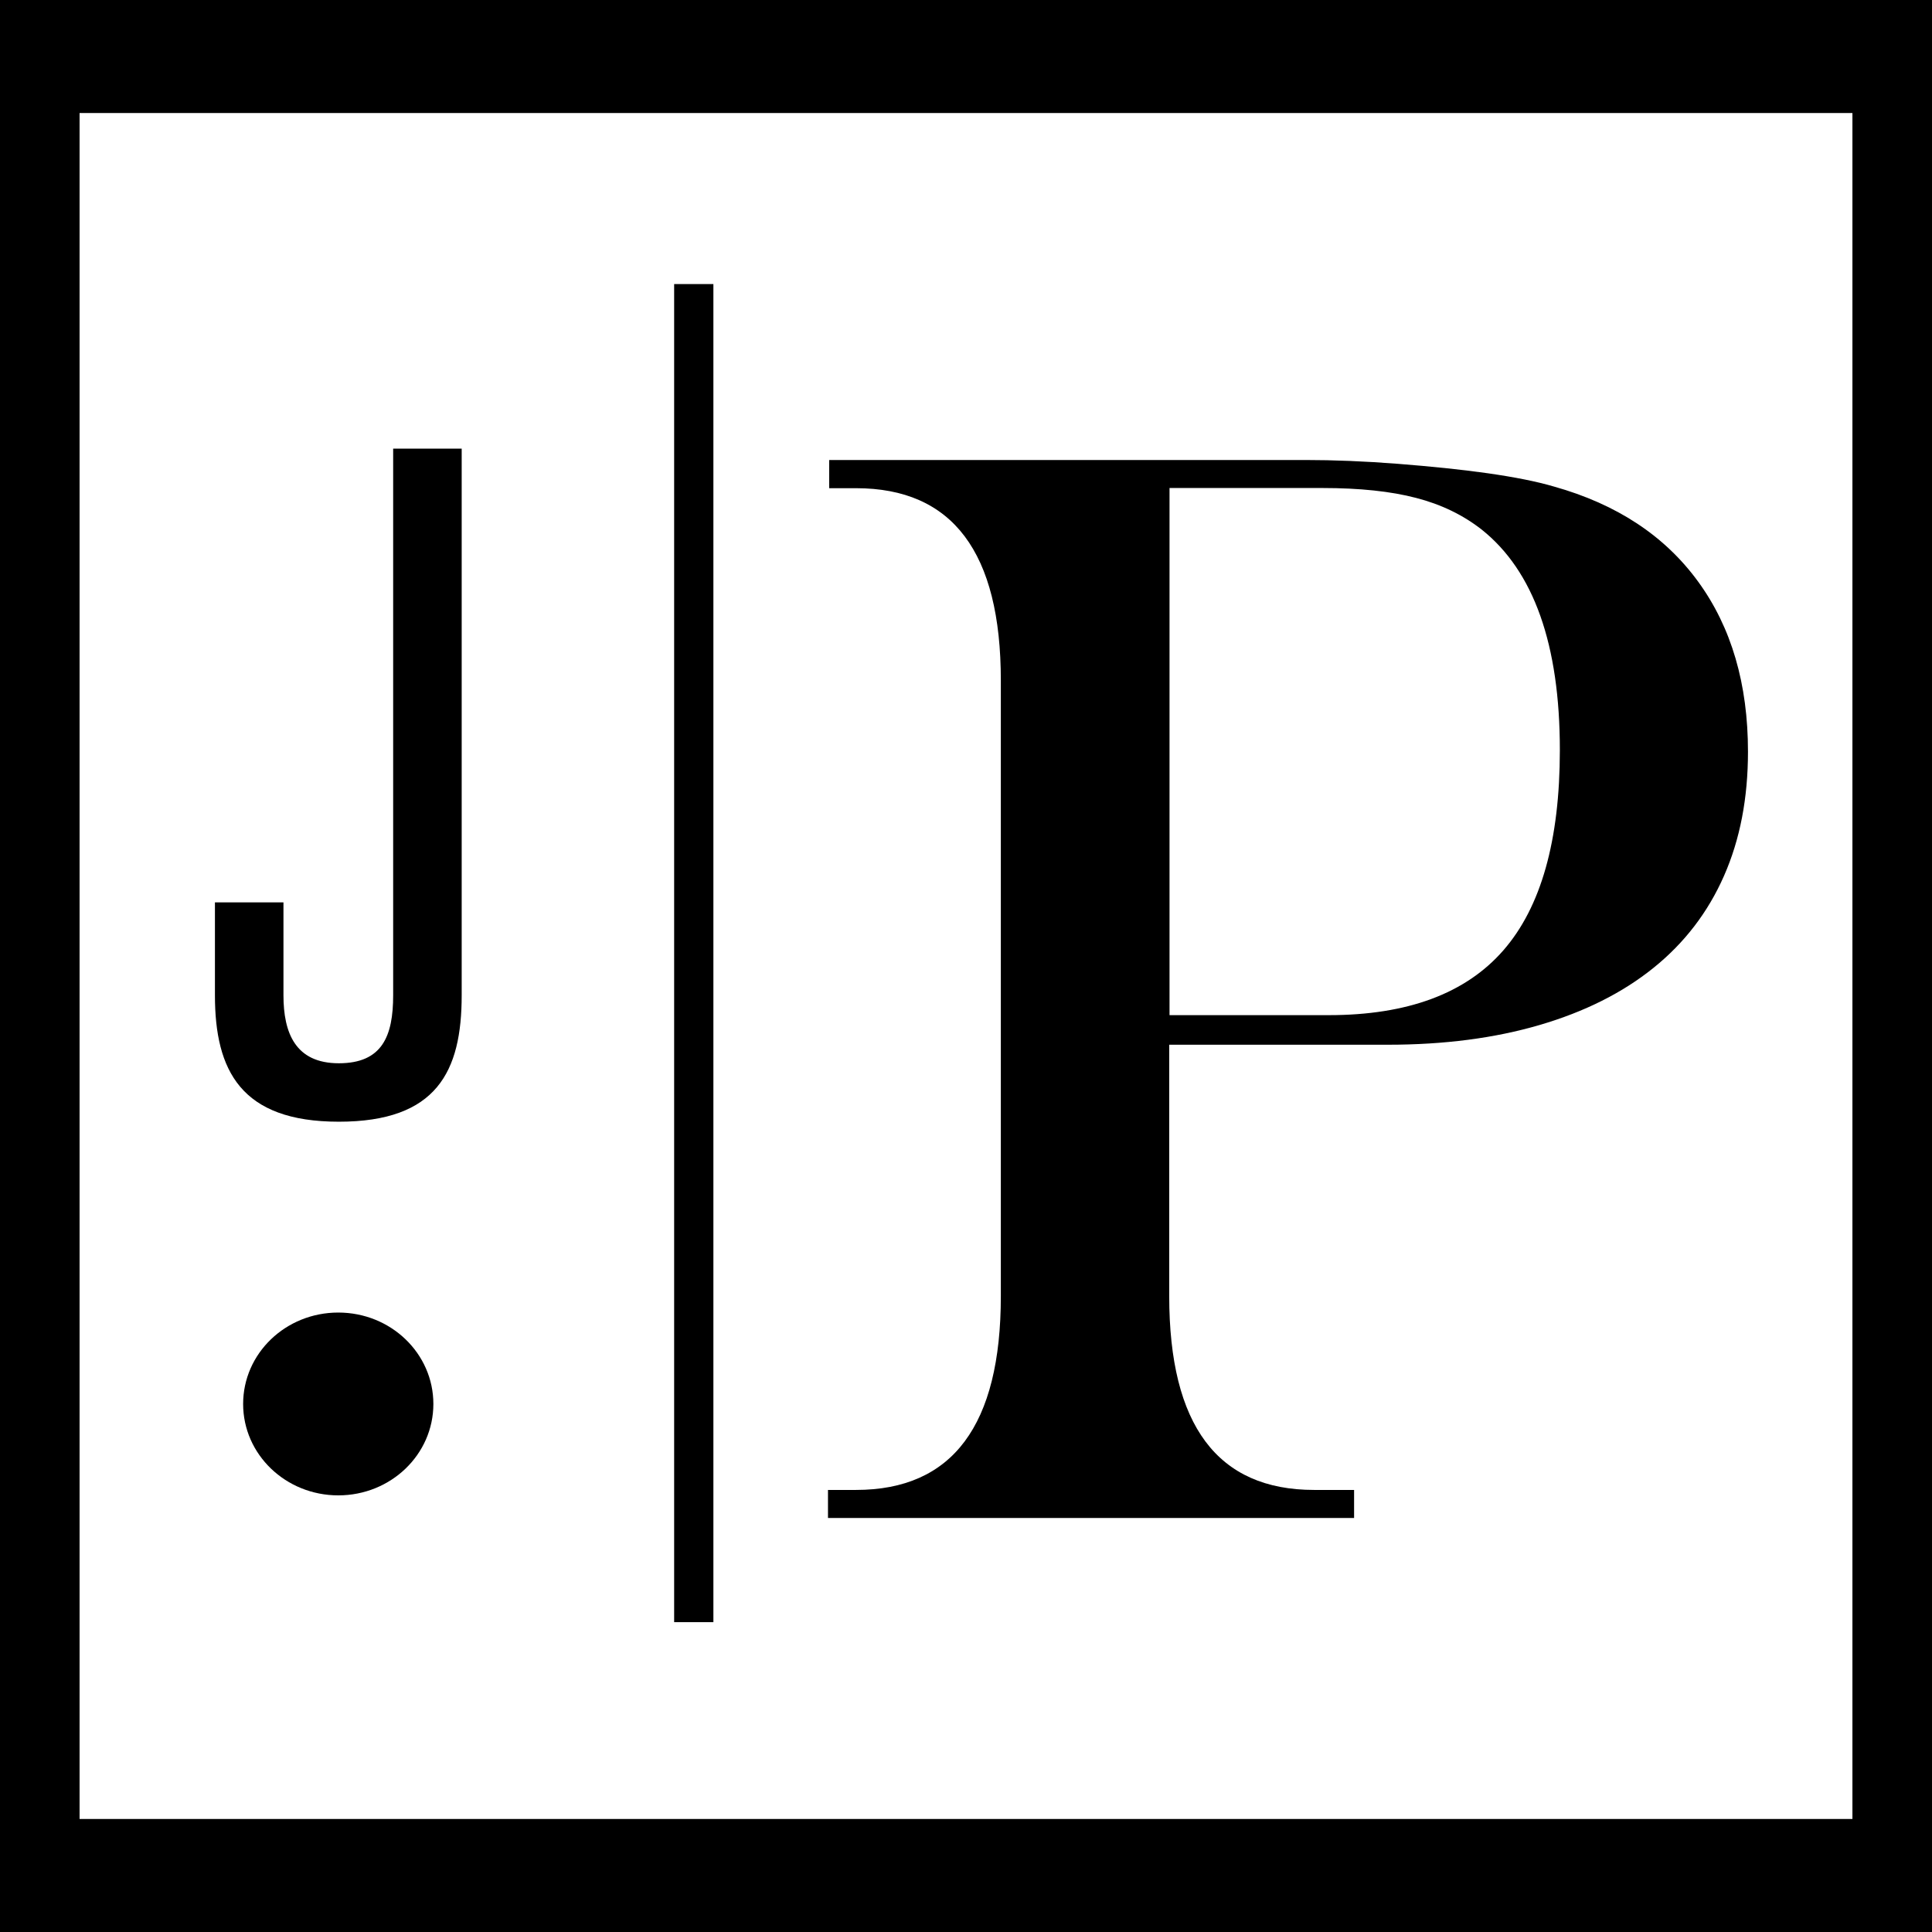 <svg xmlns="http://www.w3.org/2000/svg" width="32" height="32" viewBox="0 0 32 32" fill="none"><path d="M32 32H0V0H32V32ZM1.318 30.128H30.682V1.872H1.318V30.128Z" fill="black"></path><path d="M13.739 7.619H21.62C22.087 7.619 22.597 7.639 23.151 7.682C23.704 7.726 24.204 7.776 24.644 7.839C25.084 7.902 25.45 7.974 25.739 8.059C26.779 8.351 27.574 8.875 28.126 9.633C28.678 10.39 28.952 11.329 28.952 12.45C28.952 13.219 28.821 13.903 28.555 14.507C28.29 15.109 27.901 15.617 27.387 16.031C26.873 16.445 26.245 16.759 25.501 16.977C24.757 17.195 23.92 17.304 22.987 17.304H19.366V21.468C19.366 23.608 20.166 24.678 21.766 24.678H22.428V25.143H13.714V24.678H14.178C15.777 24.678 16.577 23.608 16.577 21.468V11.272C16.577 9.147 15.777 8.086 14.178 8.086H13.734V7.621L13.739 7.619ZM19.371 8.083V16.814H22.008C23.312 16.814 24.276 16.456 24.9 15.741C25.524 15.026 25.836 13.921 25.836 12.423C25.836 10.675 25.404 9.459 24.542 8.772C24.233 8.53 23.87 8.354 23.455 8.247C23.039 8.138 22.522 8.083 21.904 8.083H19.371Z" fill="black"></path><path d="M4.695 16.485C4.695 17.108 4.892 17.611 5.612 17.611C6.332 17.611 6.512 17.16 6.512 16.485V7.431H7.647V16.485C7.647 17.749 7.234 18.579 5.612 18.579C3.991 18.579 3.56 17.732 3.56 16.485V14.946H4.695V16.485Z" fill="black"></path><path d="M11.816 26.868H11.166V4.705H11.816V26.868Z" fill="black"></path><path d="M7.178 23.254C7.178 24.091 6.474 24.768 5.603 24.768C4.733 24.768 4.027 24.091 4.027 23.254C4.027 22.417 4.731 21.74 5.603 21.74C6.476 21.74 7.178 22.419 7.178 23.254Z" fill="black"></path></svg>